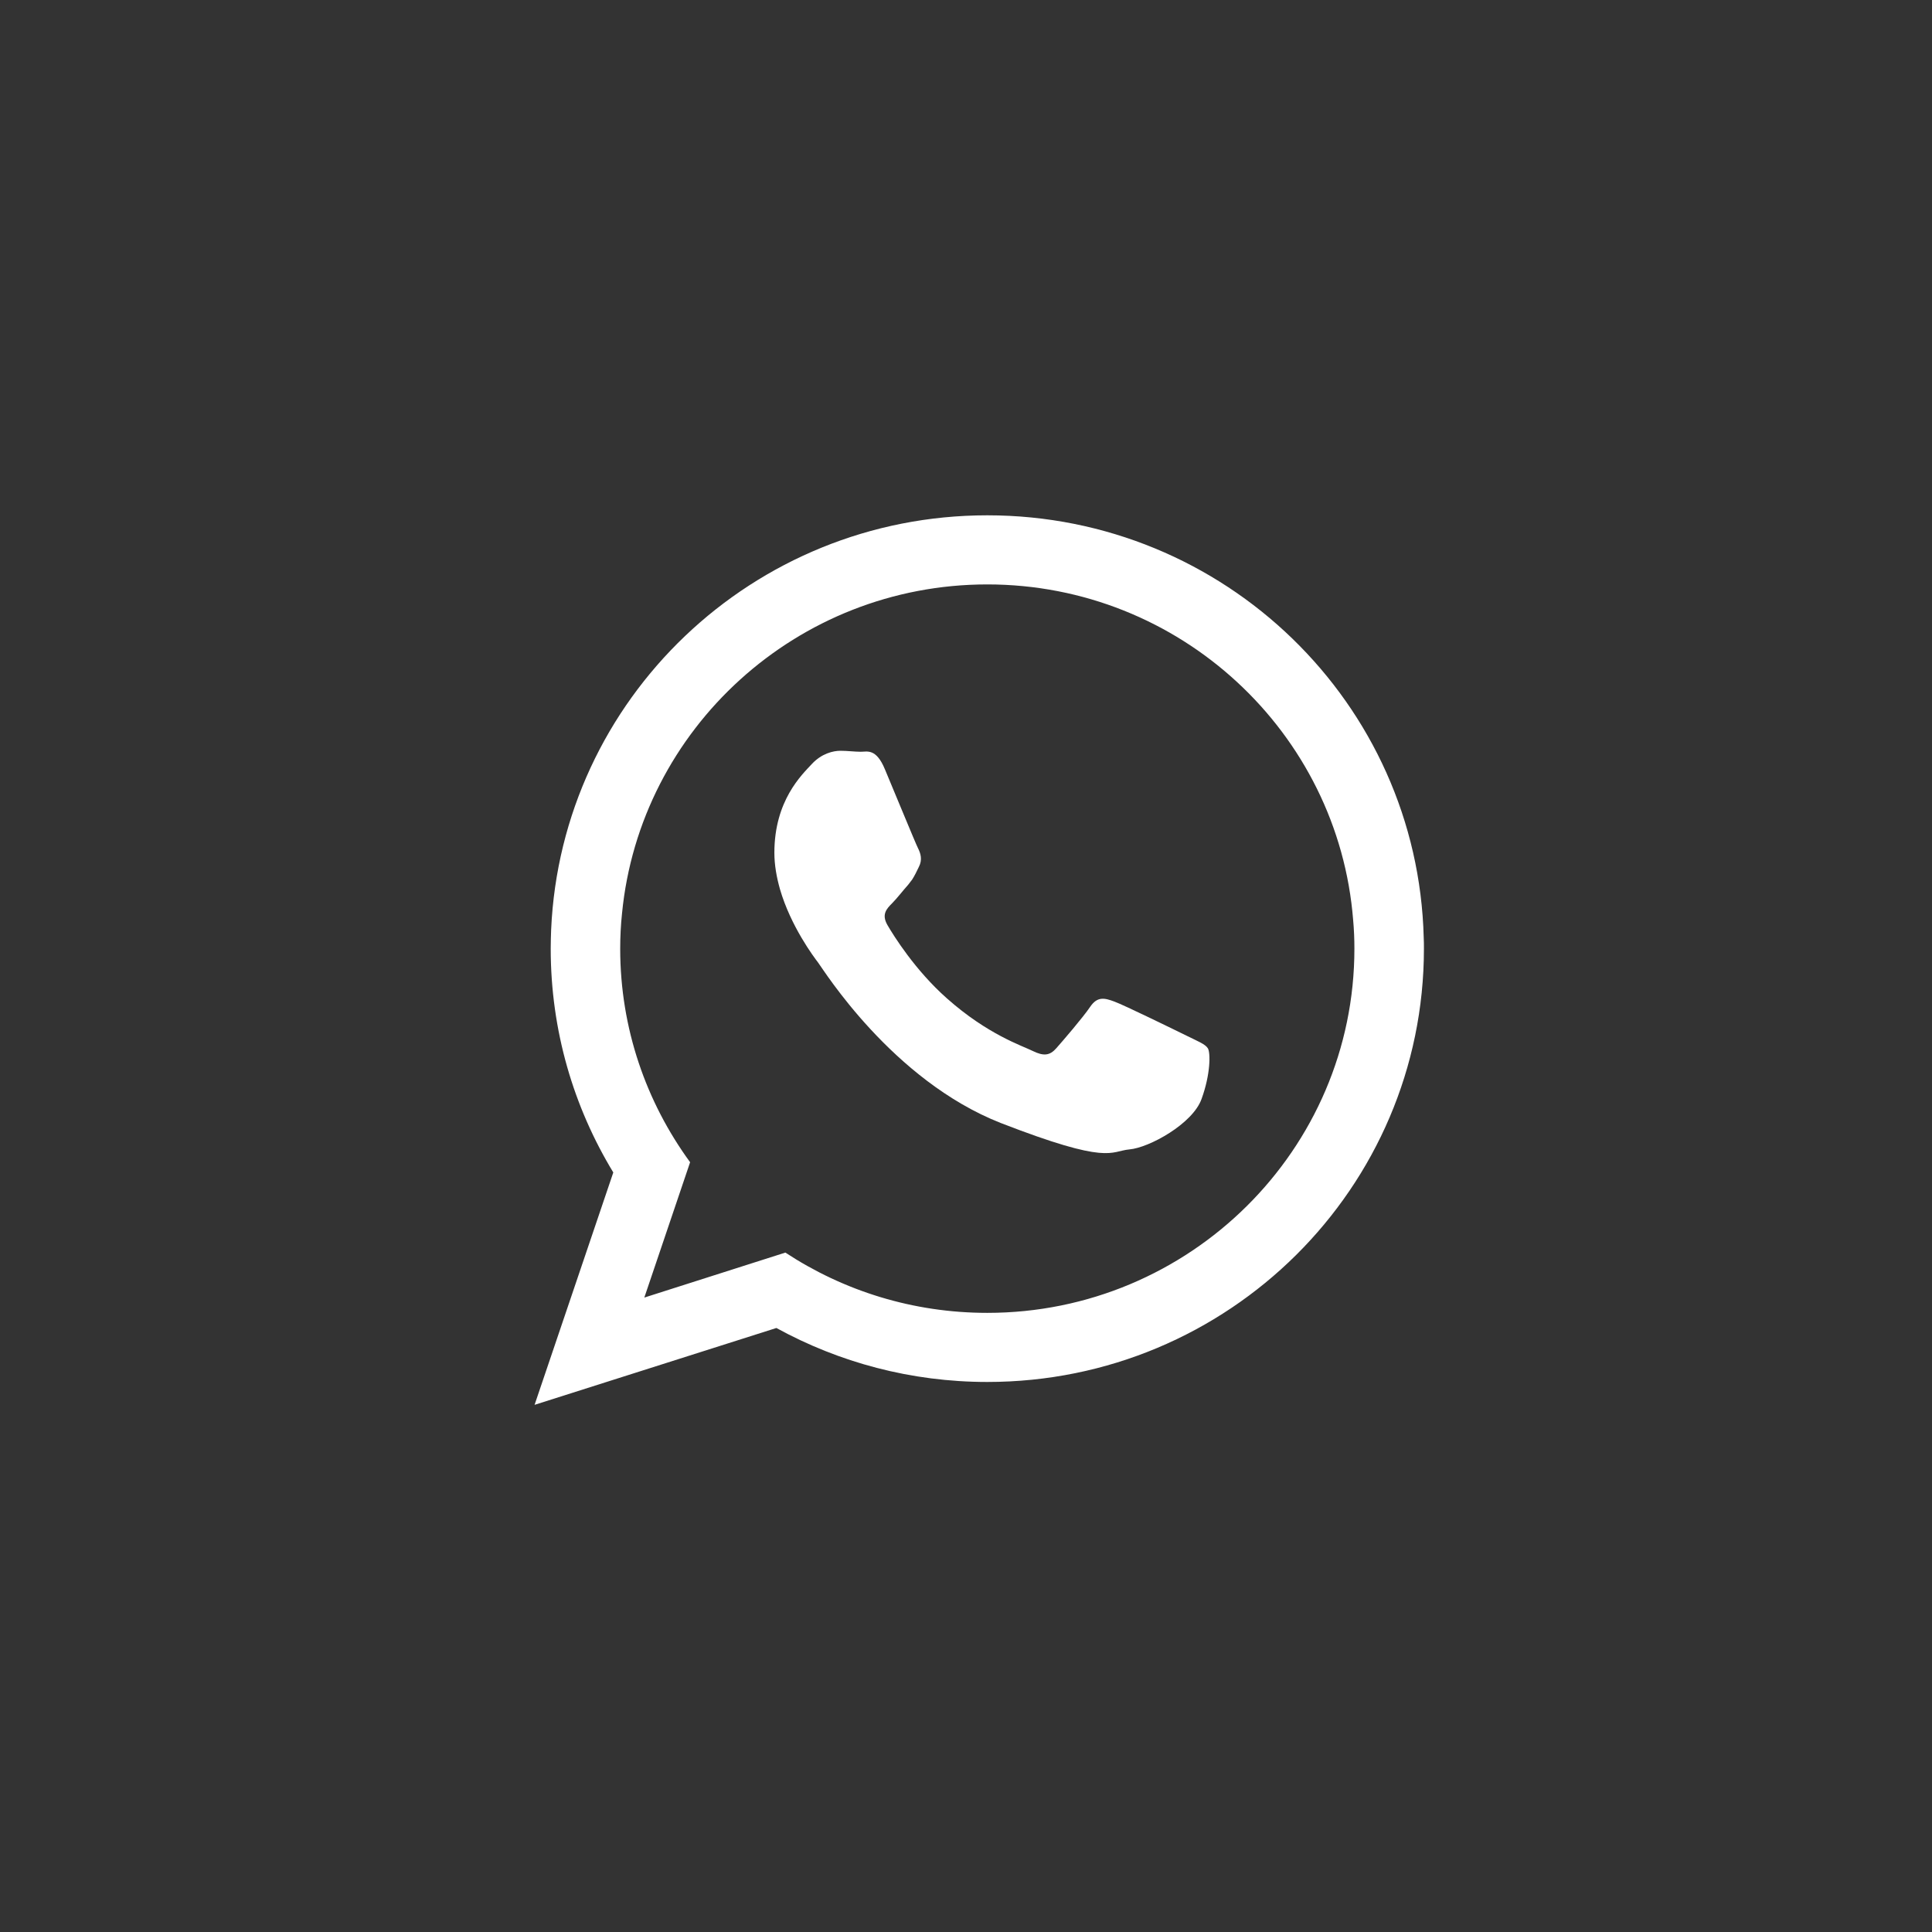 <svg version="1.1" xmlns="http://www.w3.org/2000/svg" x="0px" y="0px" width="45.35px" height="45.35px" viewBox="0 0 45.35 45.35" enable-background="new 0 0 45.35 45.35" xml:space="preserve">
<rect x="0" y="0" width="45.35" height="45.35" fill="#333333" stroke="none"/>
<g><g><path fill-rule="evenodd" clip-rule="evenodd" fill="#FFFFFF" d="M33.419,22.008 c-0.139-5.498-4.668-9.912-10.243-9.912c-5.508,0-10,4.313-10.239,9.726c-0.005,0.148-0.01,0.298-0.01,0.446 c0,1.923,0.537,3.718,1.469,5.253l-1.848,5.455l5.676-1.804c1.469,0.806,3.157,1.267,4.952,1.267 c5.661,0,10.248-4.554,10.248-10.171C33.424,22.18,33.424,22.094,33.419,22.008z M23.176,30.817c-1.751,0-3.377-0.519-4.741-1.415 l-3.311,1.056l1.075-3.177c-1.031-1.411-1.641-3.143-1.641-5.013c0-0.278,0.014-0.557,0.043-0.83 c0.422-4.328,4.106-7.72,8.574-7.72c4.524,0,8.243,3.479,8.588,7.883c0.02,0.221,0.029,0.441,0.029,0.667 C31.793,26.984,27.926,30.817,23.176,30.817z"/><path fill-rule="evenodd" clip-rule="evenodd" fill="#FFFFFF" d="M27.873,24.321 c-0.255-0.125-1.487-0.729-1.718-0.812c-0.23-0.086-0.398-0.124-0.566,0.125s-0.652,0.811-0.797,0.974 c-0.148,0.168-0.292,0.188-0.547,0.063c-0.249-0.124-1.06-0.384-2.019-1.237c-0.744-0.658-1.252-1.473-1.396-1.722 c-0.144-0.25-0.015-0.384,0.11-0.509c0.115-0.115,0.25-0.293,0.379-0.437c0.034-0.043,0.063-0.082,0.092-0.12 c0.058-0.091,0.101-0.178,0.158-0.298c0.086-0.167,0.043-0.312-0.02-0.437c-0.063-0.124-0.566-1.353-0.777-1.852 c-0.206-0.499-0.417-0.413-0.566-0.413c-0.144,0-0.312-0.023-0.479-0.023s-0.441,0.062-0.672,0.312s-0.878,0.854-0.878,2.082 c0,0.288,0.053,0.576,0.13,0.85c0.254,0.878,0.801,1.603,0.897,1.728c0.124,0.163,1.736,2.763,4.289,3.766 c2.558,0.993,2.558,0.662,3.018,0.619c0.461-0.039,1.488-0.601,1.694-1.186c0.211-0.58,0.211-1.08,0.148-1.186 C28.29,24.507,28.122,24.445,27.873,24.321z"/></g></g>
</svg>